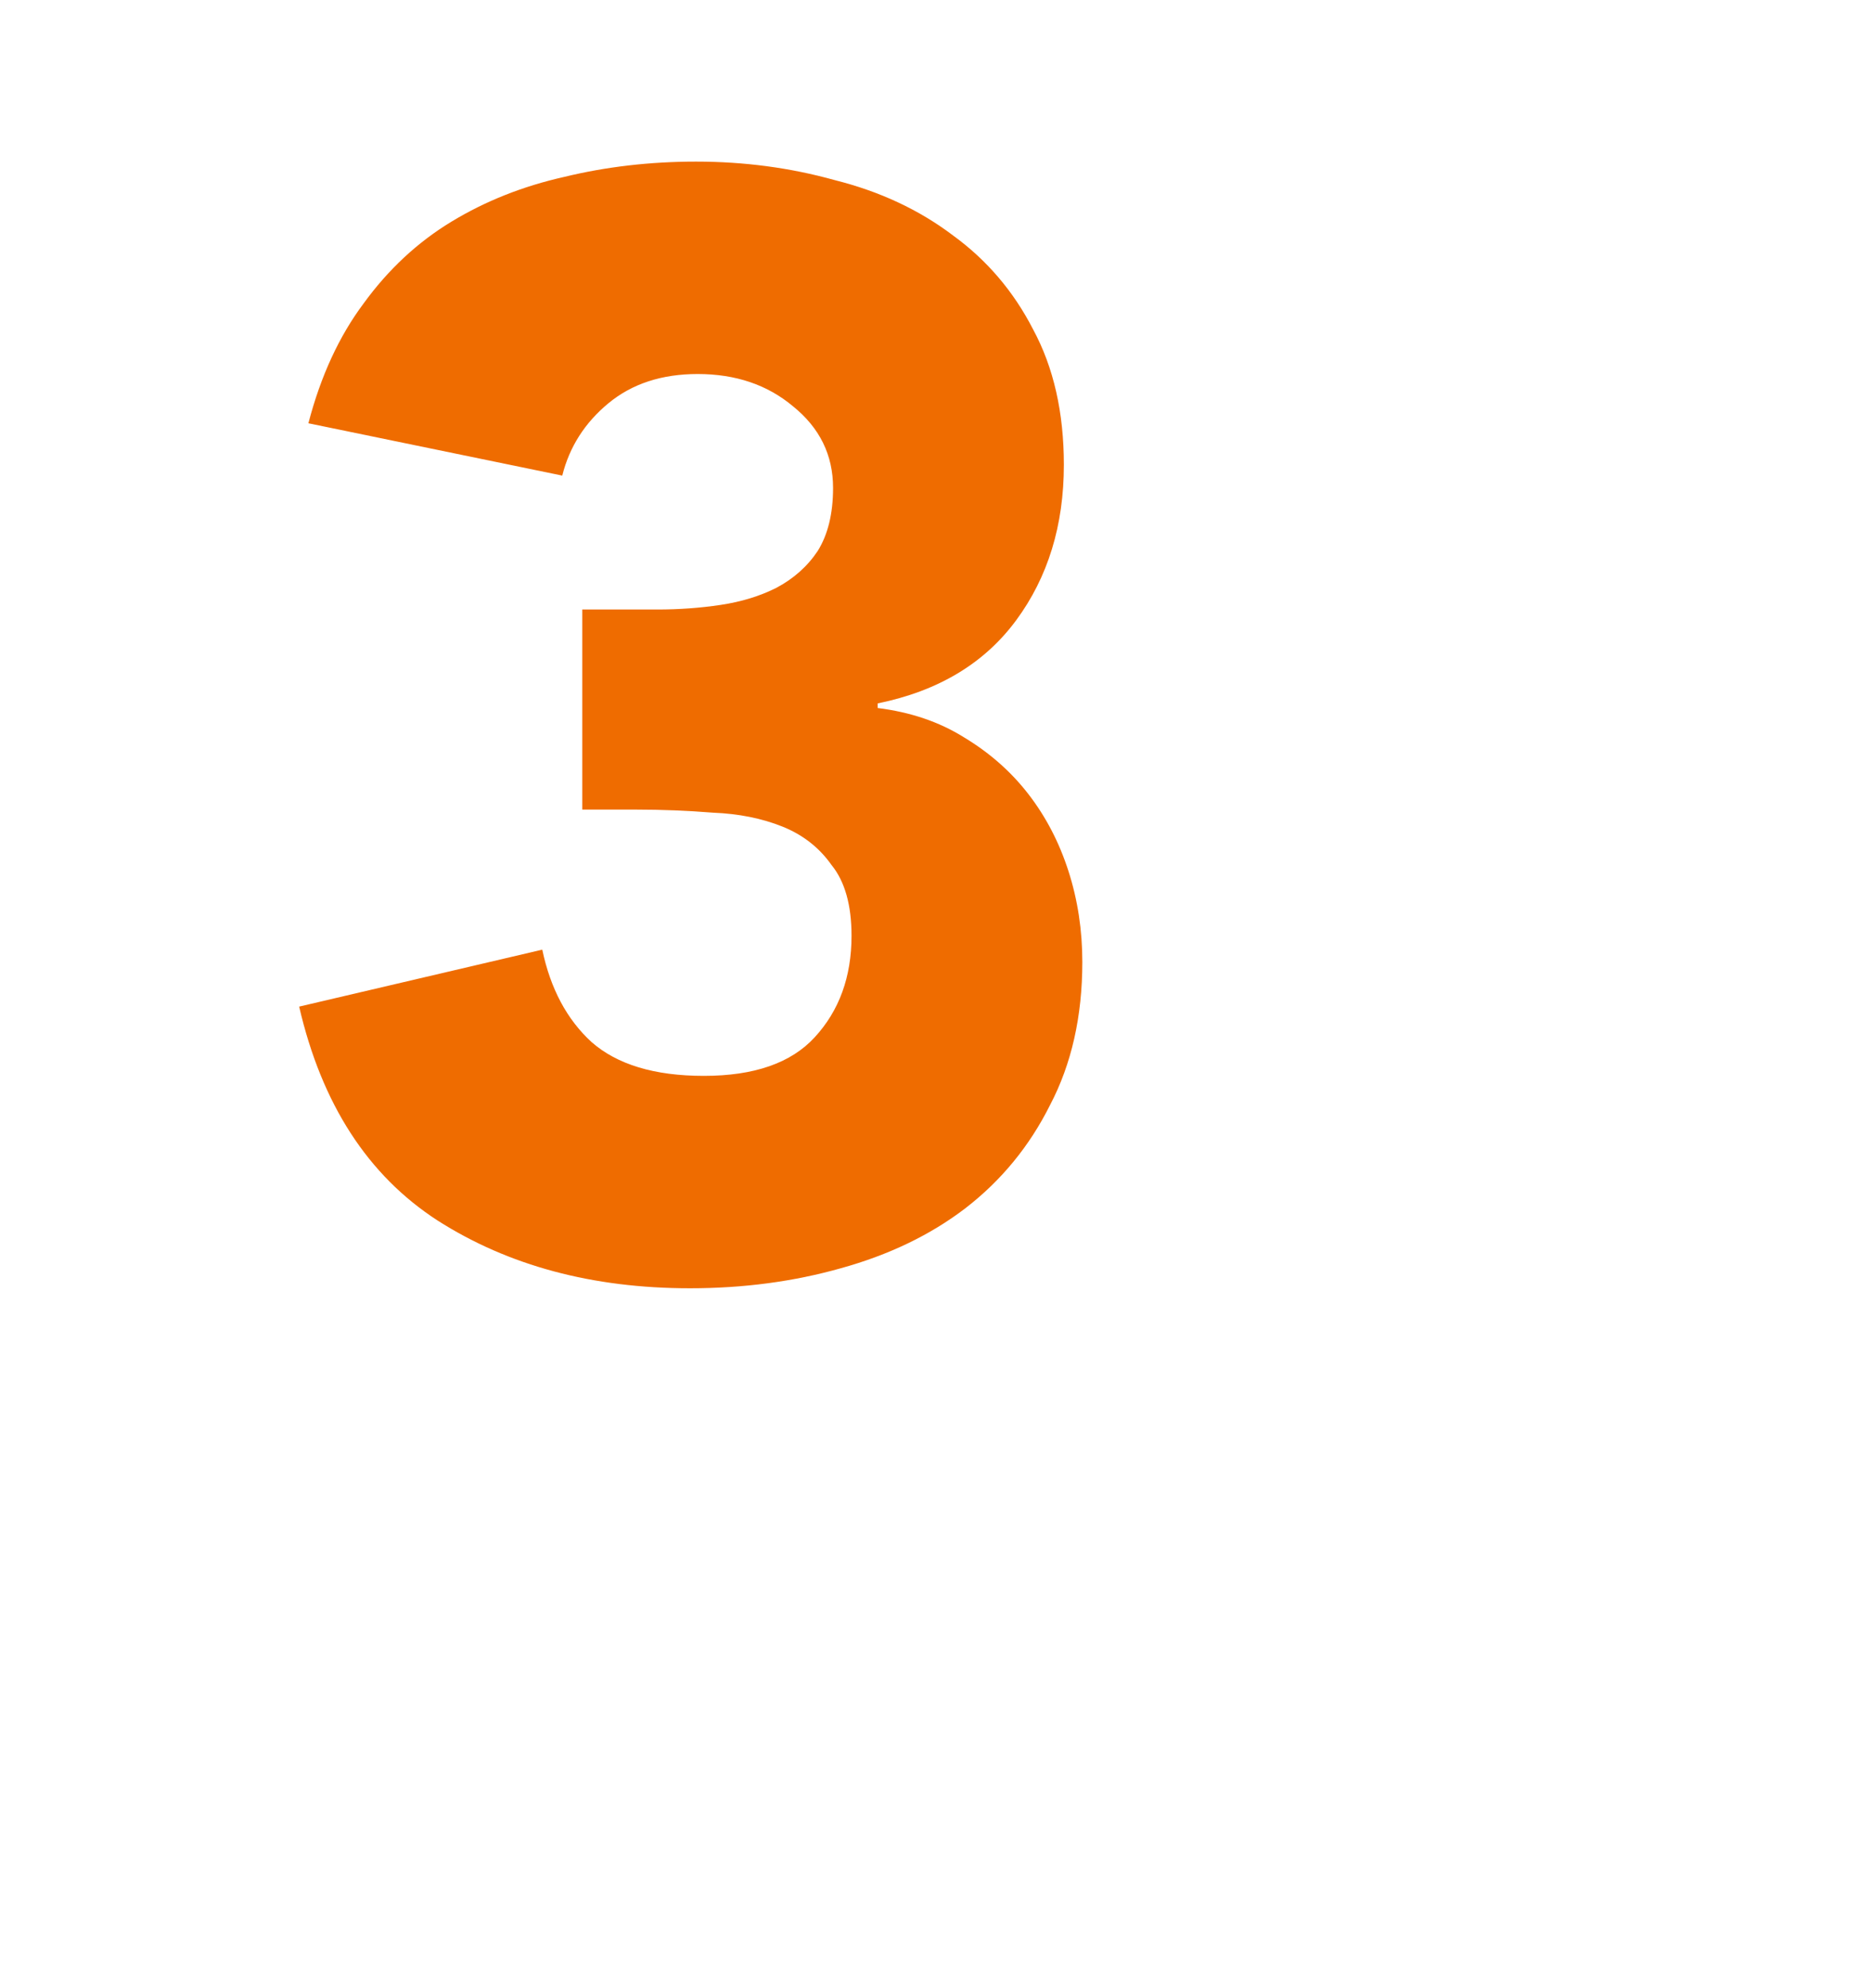 <?xml version="1.0" encoding="UTF-8"?> <svg xmlns="http://www.w3.org/2000/svg" width="146" height="155" viewBox="0 0 146 155" fill="none"> <g filter="url(#filter0_d)"> <path fill-rule="evenodd" clip-rule="evenodd" d="M102.658 24.259C102.658 26.353 102.306 28.364 101.657 30.237C112.961 40.128 120.1 54.66 120.1 70.861C120.1 99.845 97.247 123.492 68.577 124.766C64.74 134.075 55.576 140.627 44.883 140.627C30.735 140.627 19.266 129.157 19.266 115.009C19.266 112.608 19.596 110.283 20.214 108.079C14.255 105.907 10 100.19 10 93.48C10 89.663 11.376 86.168 13.66 83.464C12.693 79.421 12.18 75.2 12.18 70.861C12.18 41.059 36.339 16.901 66.14 16.901C66.653 16.901 67.164 16.908 67.674 16.922C70.499 10.491 76.924 6 84.399 6C94.483 6 102.658 14.175 102.658 24.259ZM128.052 32.605C132.417 32.605 135.955 29.067 135.955 24.702C135.955 20.337 132.417 16.799 128.052 16.799C123.687 16.799 120.149 20.337 120.149 24.702C120.149 29.067 123.687 32.605 128.052 32.605Z" fill="white"></path> <path d="M45.412 43.52H51.292C52.972 43.52 54.612 43.4 56.212 43.16C57.812 42.92 59.252 42.48 60.532 41.84C61.892 41.12 62.972 40.16 63.772 38.96C64.572 37.68 64.972 36.04 64.972 34.04C64.972 31.48 63.932 29.36 61.852 27.68C59.852 26 57.372 25.16 54.412 25.16C51.612 25.16 49.292 25.92 47.452 27.44C45.612 28.96 44.412 30.84 43.852 33.08L24.052 29C25.012 25.32 26.452 22.2 28.372 19.64C30.292 17 32.572 14.88 35.212 13.28C37.852 11.68 40.772 10.52 43.972 9.8C47.252 9 50.692 8.6 54.292 8.6C58.052 8.6 61.652 9.08 65.092 10.04C68.612 10.92 71.692 12.36 74.332 14.36C76.972 16.28 79.052 18.72 80.572 21.68C82.172 24.64 82.972 28.16 82.972 32.24C82.972 36.96 81.732 41 79.252 44.36C76.772 47.72 73.172 49.88 68.452 50.84V51.2C71.012 51.52 73.252 52.28 75.172 53.48C77.172 54.68 78.852 56.16 80.212 57.92C81.572 59.68 82.612 61.68 83.332 63.92C84.052 66.16 84.412 68.52 84.412 71C84.412 75.24 83.572 78.96 81.892 82.16C80.292 85.36 78.092 88.04 75.292 90.2C72.572 92.28 69.332 93.84 65.572 94.88C61.892 95.92 57.972 96.44 53.812 96.44C46.212 96.44 39.652 94.68 34.132 91.16C28.692 87.64 25.092 82.08 23.332 74.48L42.292 70.04C42.932 73.08 44.212 75.48 46.132 77.24C48.132 79 51.052 79.88 54.892 79.88C58.812 79.88 61.692 78.88 63.532 76.88C65.452 74.8 66.412 72.16 66.412 68.96C66.412 66.56 65.892 64.72 64.852 63.44C63.892 62.08 62.612 61.08 61.012 60.44C59.412 59.8 57.612 59.44 55.612 59.36C53.612 59.2 51.612 59.12 49.612 59.12H45.412V43.52Z" fill="#EF6C00"></path> </g> <defs> <filter id="filter0_d" x="0" y="0" width="145.955" height="154.627" filterUnits="userSpaceOnUse" color-interpolation-filters="sRGB"> <feFlood flood-opacity="0" result="BackgroundImageFix"></feFlood> <feColorMatrix in="SourceAlpha" type="matrix" values="0 0 0 0 0 0 0 0 0 0 0 0 0 0 0 0 0 0 127 0"></feColorMatrix> <feOffset dy="4"></feOffset> <feGaussianBlur stdDeviation="5"></feGaussianBlur> <feColorMatrix type="matrix" values="0 0 0 0 0 0 0 0 0 0 0 0 0 0 0 0 0 0 0.15 0"></feColorMatrix> <feBlend mode="normal" in2="BackgroundImageFix" result="effect1_dropShadow"></feBlend> <feBlend mode="normal" in="SourceGraphic" in2="effect1_dropShadow" result="shape"></feBlend> </filter> </defs> </svg> 